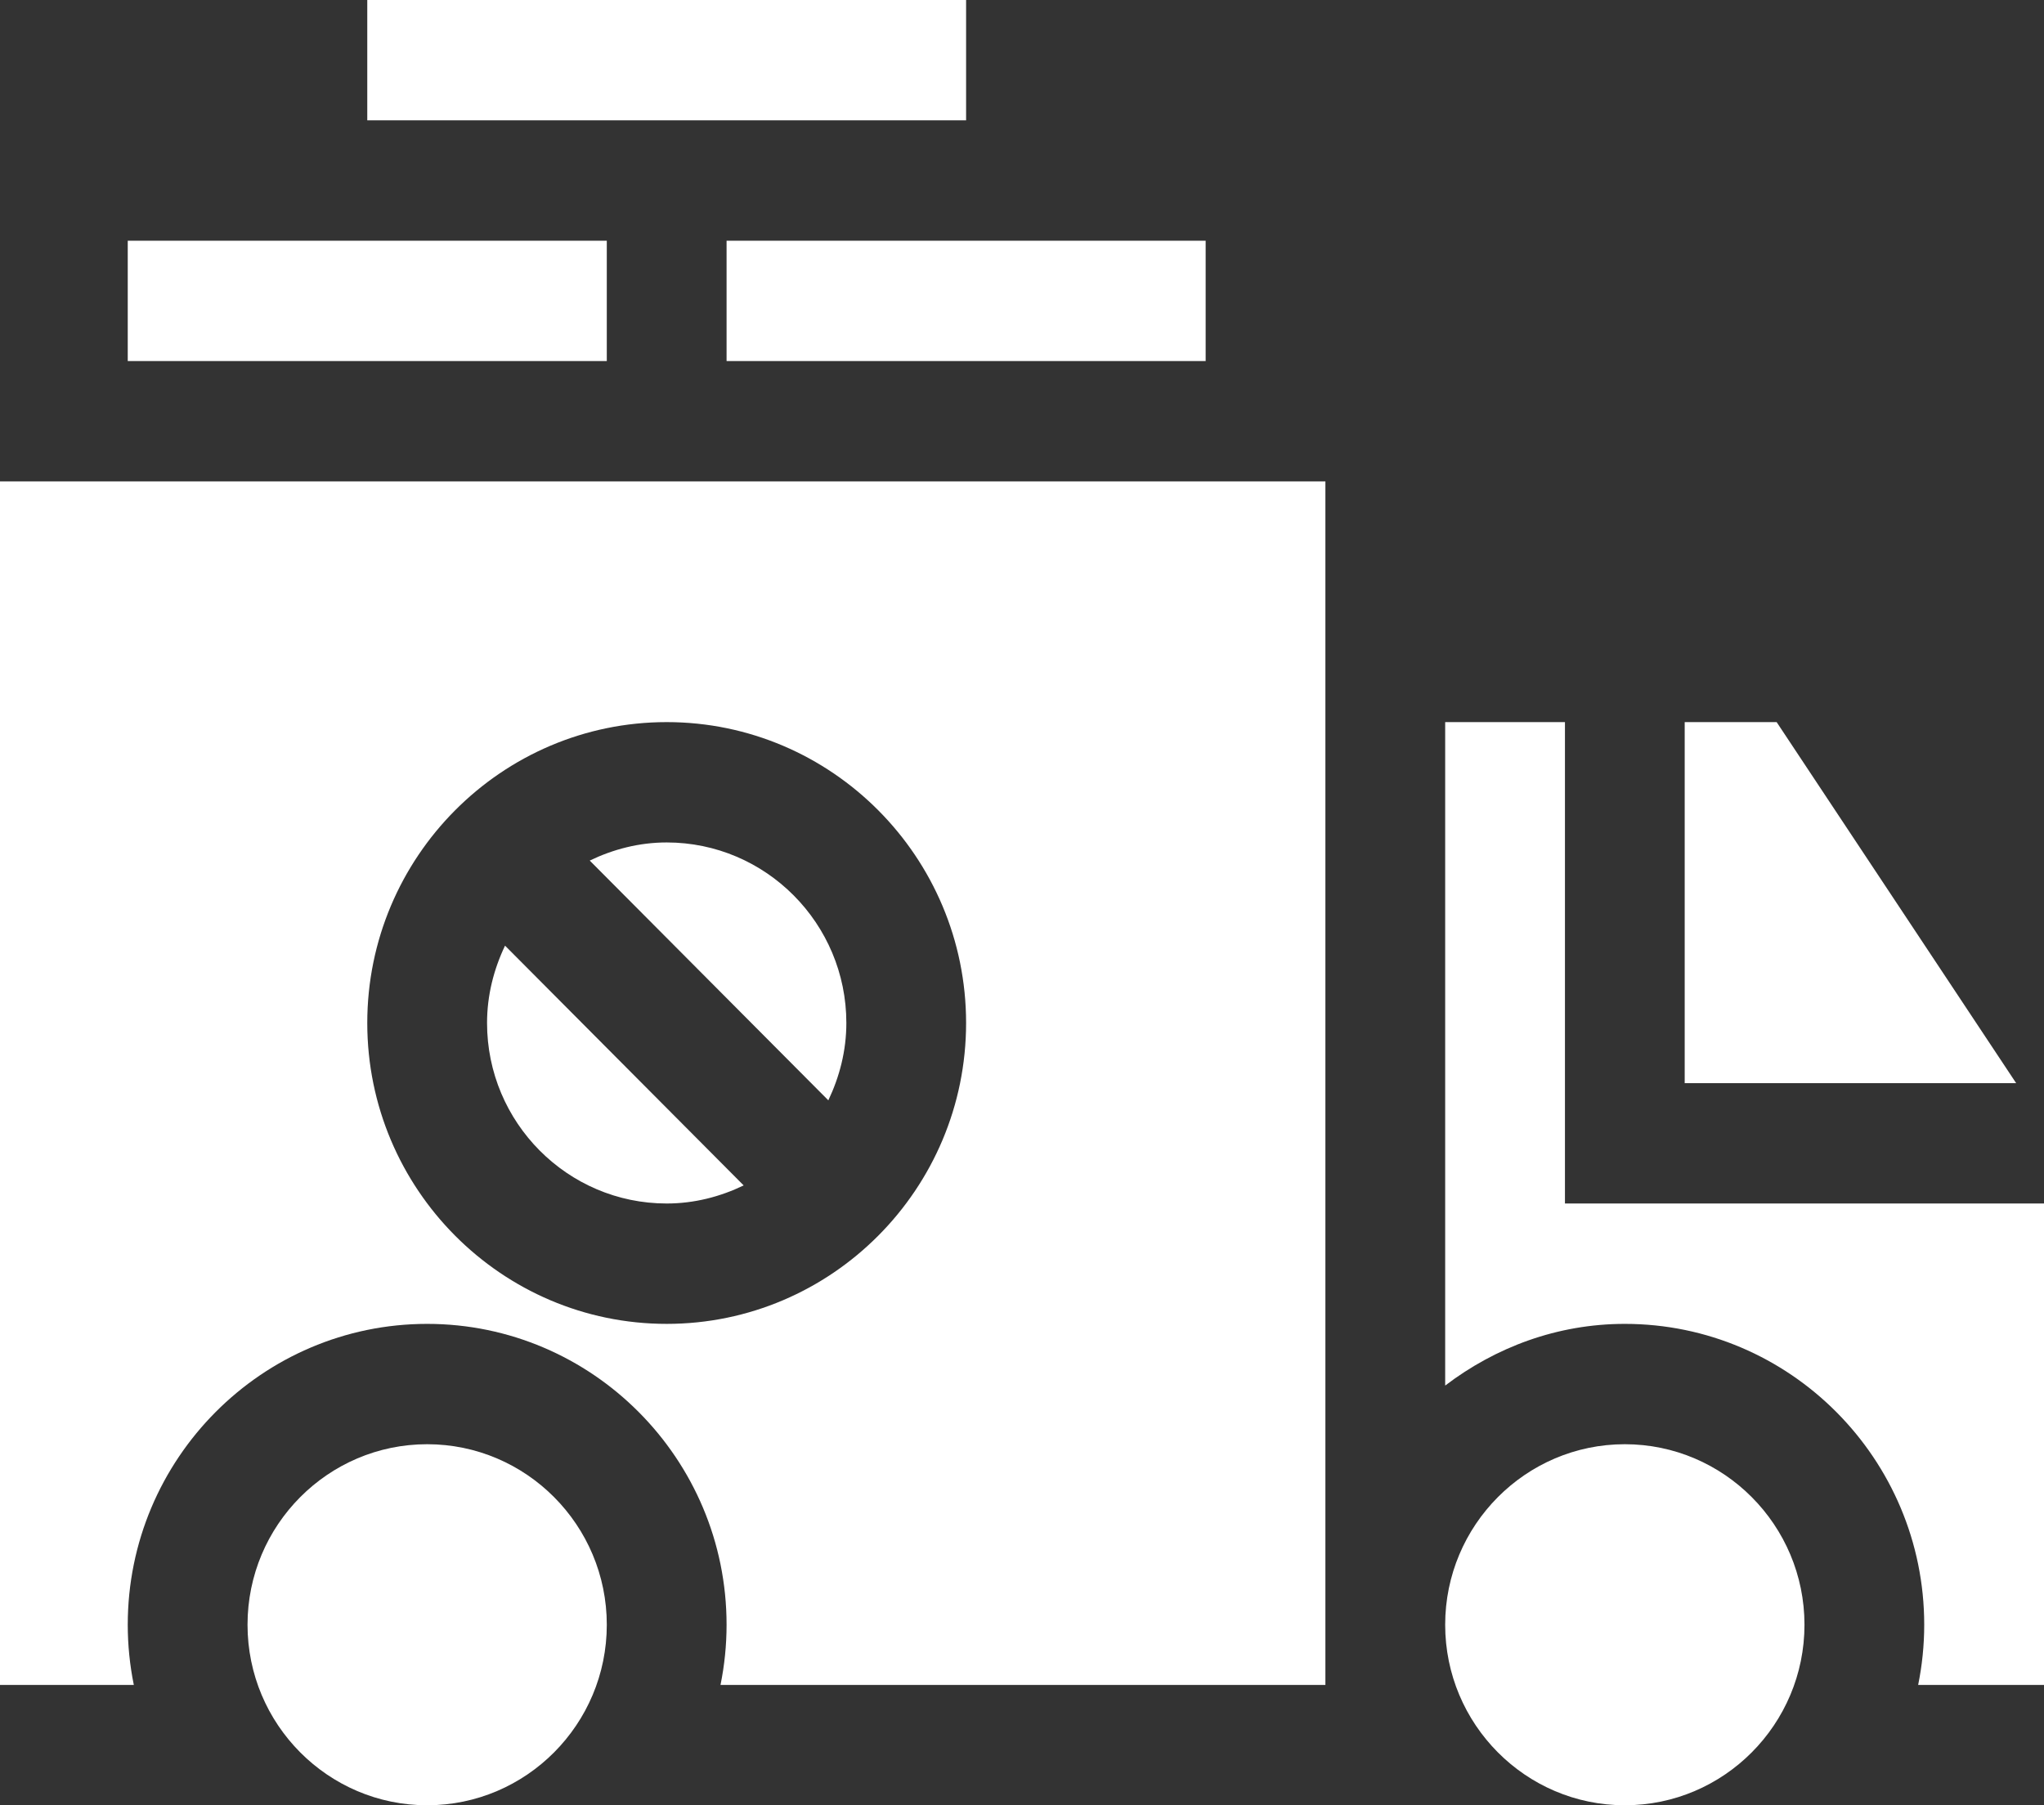 <svg width="60" height="53" viewBox="0 0 60 53" fill="none" xmlns="http://www.w3.org/2000/svg">
<rect x="0" y="0" width="60" height="53" fill="#333333" stroke="none"/>
<path d="M24.315 32.304C24.644 31.613 24.844 30.849 24.844 30.033C24.844 27.111 22.478 24.733 19.57 24.733C18.759 24.733 17.999 24.934 17.311 25.265L24.315 32.304ZM14.825 27.763C14.496 28.454 14.297 29.218 14.297 30.033C14.297 32.956 16.662 35.333 19.57 35.333C20.382 35.333 21.142 35.133 21.83 34.802L14.825 27.763Z" fill="white"/>
<path d="M0 14.133V49.467H3.928C3.81 48.885 3.75 48.293 3.75 47.7C3.75 42.83 7.693 38.867 12.539 38.867C17.385 38.867 21.328 42.83 21.328 47.7C21.328 48.305 21.266 48.896 21.15 49.467H38.906V14.133H0ZM19.57 38.867C14.724 38.867 10.781 34.904 10.781 30.033C10.781 25.163 14.724 21.2 19.57 21.2C24.416 21.2 28.359 25.163 28.359 30.033C28.359 34.904 24.416 38.867 19.57 38.867ZM47.695 53C44.787 53 42.422 50.623 42.422 47.7C42.422 44.778 44.787 42.4 47.695 42.4C50.603 42.4 52.969 44.778 52.969 47.7C52.969 50.623 50.603 53 47.695 53Z" fill="white"/>
<path d="M12.539 53C9.631 53 7.266 50.623 7.266 47.7C7.266 44.778 9.631 42.4 12.539 42.4C15.447 42.4 17.812 44.778 17.812 47.7C17.812 50.623 15.447 53 12.539 53ZM21.328 7.067H35.391V10.6H21.328V7.067ZM3.75 7.067H17.812V10.6H3.75V7.067ZM10.781 0H28.359V3.533H10.781V0ZM49.453 31.8H59.183L52.152 21.2H49.453V31.8Z" fill="white"/>
<path d="M45.938 35.333V21.2H42.422V40.678C43.895 39.557 45.709 38.867 47.695 38.867C52.541 38.867 56.484 42.83 56.484 47.7C56.484 48.305 56.422 48.896 56.306 49.467H60V35.333H45.938Z" fill="white"/>
</svg>
